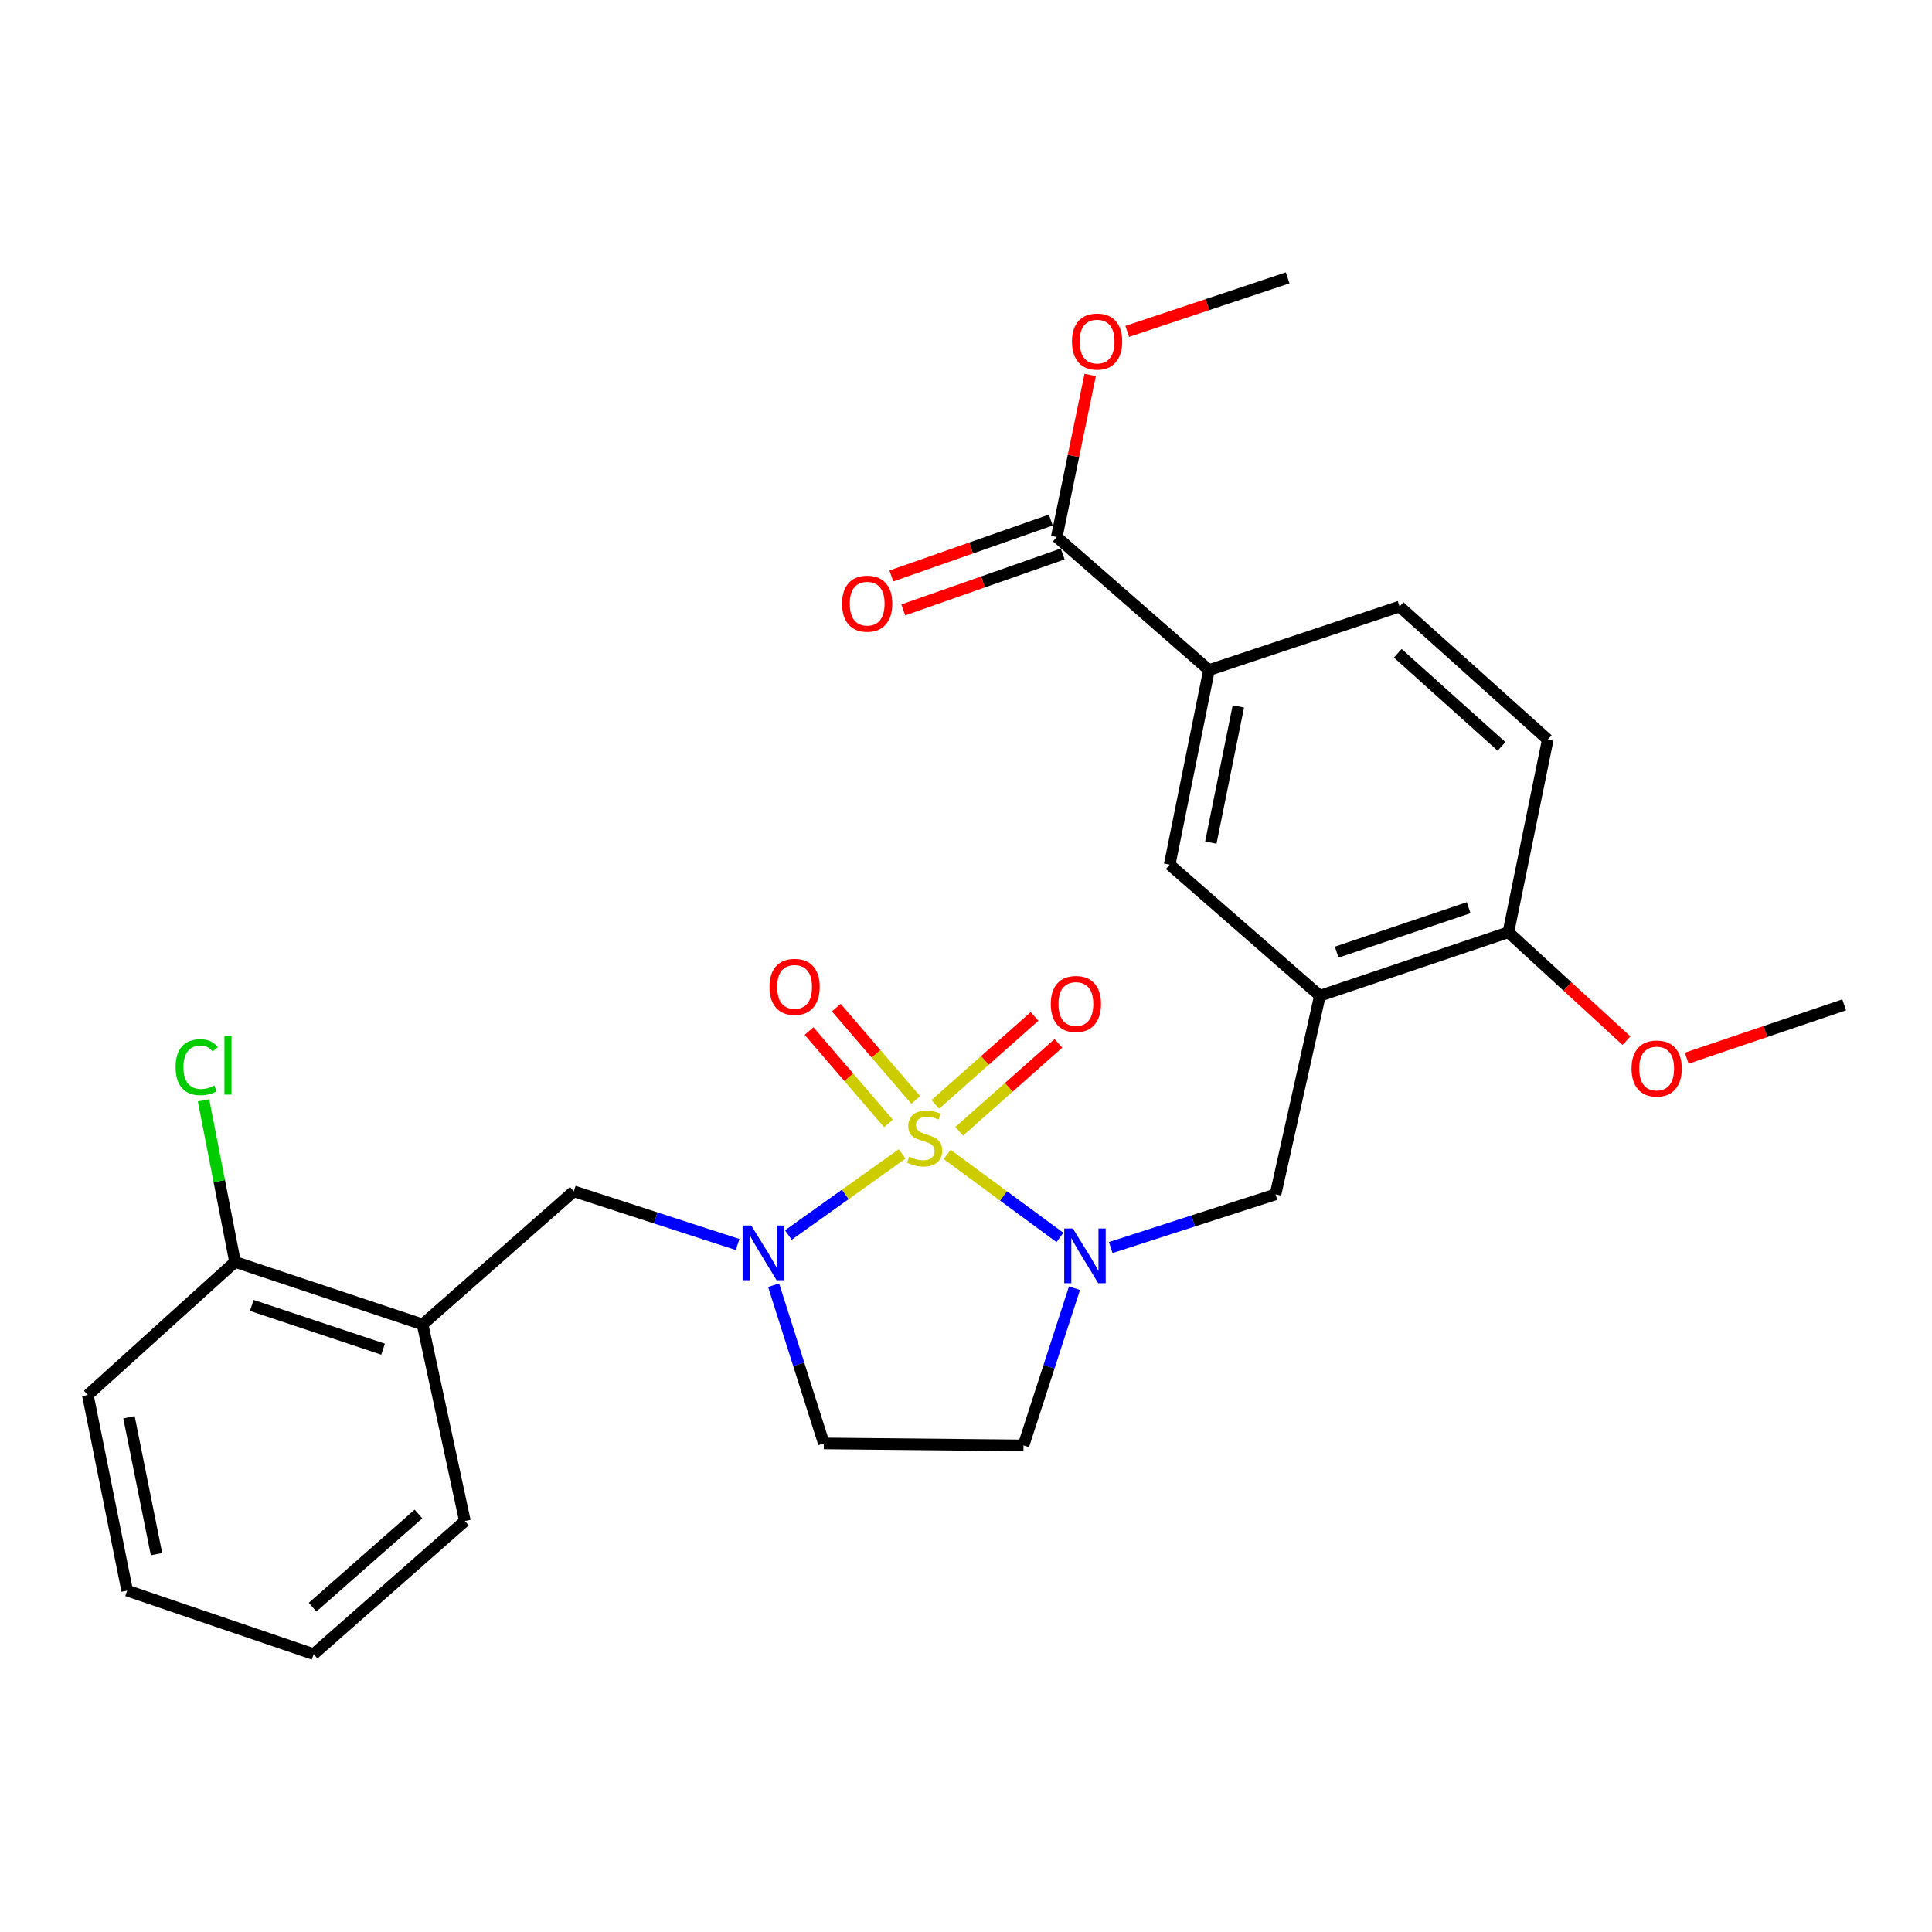 <?xml version='1.0' encoding='iso-8859-1'?>
<svg version='1.1' baseProfile='full'
              xmlns='http://www.w3.org/2000/svg'
                      xmlns:rdkit='http://www.rdkit.org/xml'
                      xmlns:xlink='http://www.w3.org/1999/xlink'
                  xml:space='preserve'
width='1000px' height='1000px' viewBox='0 0 1000 1000'>
<!-- END OF HEADER -->
<rect style='opacity:1.0;fill:#FFFFFF;stroke:none' width='1000' height='1000' x='0' y='0'> </rect>
<path class='bond-0' d='M 490.249,597.538 L 519.434,619.02' style='fill:none;fill-rule:evenodd;stroke:#CCCC00;stroke-width:6px;stroke-linecap:butt;stroke-linejoin:miter;stroke-opacity:1' />
<path class='bond-0' d='M 519.434,619.02 L 548.62,640.502' style='fill:none;fill-rule:evenodd;stroke:#0000FF;stroke-width:6px;stroke-linecap:butt;stroke-linejoin:miter;stroke-opacity:1' />
<path class='bond-1' d='M 466.95,597.259 L 437.5,618.252' style='fill:none;fill-rule:evenodd;stroke:#CCCC00;stroke-width:6px;stroke-linecap:butt;stroke-linejoin:miter;stroke-opacity:1' />
<path class='bond-1' d='M 437.5,618.252 L 408.051,639.246' style='fill:none;fill-rule:evenodd;stroke:#0000FF;stroke-width:6px;stroke-linecap:butt;stroke-linejoin:miter;stroke-opacity:1' />
<path class='bond-7' d='M 496.461,585.559 L 522.145,562.797' style='fill:none;fill-rule:evenodd;stroke:#CCCC00;stroke-width:6px;stroke-linecap:butt;stroke-linejoin:miter;stroke-opacity:1' />
<path class='bond-7' d='M 522.145,562.797 L 547.828,540.035' style='fill:none;fill-rule:evenodd;stroke:#FF0000;stroke-width:6px;stroke-linecap:butt;stroke-linejoin:miter;stroke-opacity:1' />
<path class='bond-7' d='M 484.115,571.628 L 509.798,548.866' style='fill:none;fill-rule:evenodd;stroke:#CCCC00;stroke-width:6px;stroke-linecap:butt;stroke-linejoin:miter;stroke-opacity:1' />
<path class='bond-7' d='M 509.798,548.866 L 535.481,526.104' style='fill:none;fill-rule:evenodd;stroke:#FF0000;stroke-width:6px;stroke-linecap:butt;stroke-linejoin:miter;stroke-opacity:1' />
<path class='bond-8' d='M 473.988,569.335 L 453.428,545.436' style='fill:none;fill-rule:evenodd;stroke:#CCCC00;stroke-width:6px;stroke-linecap:butt;stroke-linejoin:miter;stroke-opacity:1' />
<path class='bond-8' d='M 453.428,545.436 L 432.868,521.537' style='fill:none;fill-rule:evenodd;stroke:#FF0000;stroke-width:6px;stroke-linecap:butt;stroke-linejoin:miter;stroke-opacity:1' />
<path class='bond-8' d='M 459.877,581.475 L 439.317,557.576' style='fill:none;fill-rule:evenodd;stroke:#CCCC00;stroke-width:6px;stroke-linecap:butt;stroke-linejoin:miter;stroke-opacity:1' />
<path class='bond-8' d='M 439.317,557.576 L 418.757,533.677' style='fill:none;fill-rule:evenodd;stroke:#FF0000;stroke-width:6px;stroke-linecap:butt;stroke-linejoin:miter;stroke-opacity:1' />
<path class='bond-3' d='M 574.905,645.733 L 617.559,631.964' style='fill:none;fill-rule:evenodd;stroke:#0000FF;stroke-width:6px;stroke-linecap:butt;stroke-linejoin:miter;stroke-opacity:1' />
<path class='bond-3' d='M 617.559,631.964 L 660.212,618.194' style='fill:none;fill-rule:evenodd;stroke:#000000;stroke-width:6px;stroke-linecap:butt;stroke-linejoin:miter;stroke-opacity:1' />
<path class='bond-6' d='M 556.147,666.775 L 542.955,707.461' style='fill:none;fill-rule:evenodd;stroke:#0000FF;stroke-width:6px;stroke-linecap:butt;stroke-linejoin:miter;stroke-opacity:1' />
<path class='bond-6' d='M 542.955,707.461 L 529.763,748.147' style='fill:none;fill-rule:evenodd;stroke:#000000;stroke-width:6px;stroke-linecap:butt;stroke-linejoin:miter;stroke-opacity:1' />
<path class='bond-4' d='M 381.786,644.152 L 339.395,630.392' style='fill:none;fill-rule:evenodd;stroke:#0000FF;stroke-width:6px;stroke-linecap:butt;stroke-linejoin:miter;stroke-opacity:1' />
<path class='bond-4' d='M 339.395,630.392 L 297.004,616.633' style='fill:none;fill-rule:evenodd;stroke:#000000;stroke-width:6px;stroke-linecap:butt;stroke-linejoin:miter;stroke-opacity:1' />
<path class='bond-5' d='M 400.422,665.222 L 413.42,706.168' style='fill:none;fill-rule:evenodd;stroke:#0000FF;stroke-width:6px;stroke-linecap:butt;stroke-linejoin:miter;stroke-opacity:1' />
<path class='bond-5' d='M 413.42,706.168 L 426.419,747.113' style='fill:none;fill-rule:evenodd;stroke:#000000;stroke-width:6px;stroke-linecap:butt;stroke-linejoin:miter;stroke-opacity:1' />
<path class='bond-2' d='M 683.171,515.399 L 660.212,618.194' style='fill:none;fill-rule:evenodd;stroke:#000000;stroke-width:6px;stroke-linecap:butt;stroke-linejoin:miter;stroke-opacity:1' />
<path class='bond-12' d='M 683.171,515.399 L 605.423,447.547' style='fill:none;fill-rule:evenodd;stroke:#000000;stroke-width:6px;stroke-linecap:butt;stroke-linejoin:miter;stroke-opacity:1' />
<path class='bond-13' d='M 683.171,515.399 L 780.754,482.533' style='fill:none;fill-rule:evenodd;stroke:#000000;stroke-width:6px;stroke-linecap:butt;stroke-linejoin:miter;stroke-opacity:1' />
<path class='bond-13' d='M 691.867,492.828 L 760.175,469.822' style='fill:none;fill-rule:evenodd;stroke:#000000;stroke-width:6px;stroke-linecap:butt;stroke-linejoin:miter;stroke-opacity:1' />
<path class='bond-9' d='M 297.004,616.633 L 218.728,685.529' style='fill:none;fill-rule:evenodd;stroke:#000000;stroke-width:6px;stroke-linecap:butt;stroke-linejoin:miter;stroke-opacity:1' />
<path class='bond-27' d='M 426.419,747.113 L 529.763,748.147' style='fill:none;fill-rule:evenodd;stroke:#000000;stroke-width:6px;stroke-linecap:butt;stroke-linejoin:miter;stroke-opacity:1' />
<path class='bond-14' d='M 218.728,685.529 L 121.652,653.17' style='fill:none;fill-rule:evenodd;stroke:#000000;stroke-width:6px;stroke-linecap:butt;stroke-linejoin:miter;stroke-opacity:1' />
<path class='bond-14' d='M 198.28,698.335 L 130.327,675.683' style='fill:none;fill-rule:evenodd;stroke:#000000;stroke-width:6px;stroke-linecap:butt;stroke-linejoin:miter;stroke-opacity:1' />
<path class='bond-21' d='M 218.728,685.529 L 240.632,787.28' style='fill:none;fill-rule:evenodd;stroke:#000000;stroke-width:6px;stroke-linecap:butt;stroke-linejoin:miter;stroke-opacity:1' />
<path class='bond-10' d='M 546.972,277.945 L 625.775,346.83' style='fill:none;fill-rule:evenodd;stroke:#000000;stroke-width:6px;stroke-linecap:butt;stroke-linejoin:miter;stroke-opacity:1' />
<path class='bond-15' d='M 543.89,269.162 L 502.629,283.639' style='fill:none;fill-rule:evenodd;stroke:#000000;stroke-width:6px;stroke-linecap:butt;stroke-linejoin:miter;stroke-opacity:1' />
<path class='bond-15' d='M 502.629,283.639 L 461.368,298.116' style='fill:none;fill-rule:evenodd;stroke:#FF0000;stroke-width:6px;stroke-linecap:butt;stroke-linejoin:miter;stroke-opacity:1' />
<path class='bond-15' d='M 550.053,286.727 L 508.792,301.204' style='fill:none;fill-rule:evenodd;stroke:#000000;stroke-width:6px;stroke-linecap:butt;stroke-linejoin:miter;stroke-opacity:1' />
<path class='bond-15' d='M 508.792,301.204 L 467.531,315.681' style='fill:none;fill-rule:evenodd;stroke:#FF0000;stroke-width:6px;stroke-linecap:butt;stroke-linejoin:miter;stroke-opacity:1' />
<path class='bond-18' d='M 546.972,277.945 L 555.623,236' style='fill:none;fill-rule:evenodd;stroke:#000000;stroke-width:6px;stroke-linecap:butt;stroke-linejoin:miter;stroke-opacity:1' />
<path class='bond-18' d='M 555.623,236 L 564.274,194.055' style='fill:none;fill-rule:evenodd;stroke:#FF0000;stroke-width:6px;stroke-linecap:butt;stroke-linejoin:miter;stroke-opacity:1' />
<path class='bond-11' d='M 625.775,346.83 L 605.423,447.547' style='fill:none;fill-rule:evenodd;stroke:#000000;stroke-width:6px;stroke-linecap:butt;stroke-linejoin:miter;stroke-opacity:1' />
<path class='bond-11' d='M 640.968,365.625 L 626.721,436.127' style='fill:none;fill-rule:evenodd;stroke:#000000;stroke-width:6px;stroke-linecap:butt;stroke-linejoin:miter;stroke-opacity:1' />
<path class='bond-29' d='M 625.775,346.83 L 724.413,313.954' style='fill:none;fill-rule:evenodd;stroke:#000000;stroke-width:6px;stroke-linecap:butt;stroke-linejoin:miter;stroke-opacity:1' />
<path class='bond-17' d='M 780.754,482.533 L 801.117,382.809' style='fill:none;fill-rule:evenodd;stroke:#000000;stroke-width:6px;stroke-linecap:butt;stroke-linejoin:miter;stroke-opacity:1' />
<path class='bond-20' d='M 780.754,482.533 L 811.315,510.593' style='fill:none;fill-rule:evenodd;stroke:#000000;stroke-width:6px;stroke-linecap:butt;stroke-linejoin:miter;stroke-opacity:1' />
<path class='bond-20' d='M 811.315,510.593 L 841.875,538.653' style='fill:none;fill-rule:evenodd;stroke:#FF0000;stroke-width:6px;stroke-linecap:butt;stroke-linejoin:miter;stroke-opacity:1' />
<path class='bond-19' d='M 121.652,653.17 L 113.497,611.345' style='fill:none;fill-rule:evenodd;stroke:#000000;stroke-width:6px;stroke-linecap:butt;stroke-linejoin:miter;stroke-opacity:1' />
<path class='bond-19' d='M 113.497,611.345 L 105.342,569.52' style='fill:none;fill-rule:evenodd;stroke:#00CC00;stroke-width:6px;stroke-linecap:butt;stroke-linejoin:miter;stroke-opacity:1' />
<path class='bond-22' d='M 121.652,653.17 L 45.455,722.055' style='fill:none;fill-rule:evenodd;stroke:#000000;stroke-width:6px;stroke-linecap:butt;stroke-linejoin:miter;stroke-opacity:1' />
<path class='bond-16' d='M 724.413,313.954 L 801.117,382.809' style='fill:none;fill-rule:evenodd;stroke:#000000;stroke-width:6px;stroke-linecap:butt;stroke-linejoin:miter;stroke-opacity:1' />
<path class='bond-16' d='M 723.484,338.135 L 777.177,386.333' style='fill:none;fill-rule:evenodd;stroke:#000000;stroke-width:6px;stroke-linecap:butt;stroke-linejoin:miter;stroke-opacity:1' />
<path class='bond-23' d='M 583.451,171.51 L 624.97,157.667' style='fill:none;fill-rule:evenodd;stroke:#FF0000;stroke-width:6px;stroke-linecap:butt;stroke-linejoin:miter;stroke-opacity:1' />
<path class='bond-23' d='M 624.97,157.667 L 666.49,143.824' style='fill:none;fill-rule:evenodd;stroke:#000000;stroke-width:6px;stroke-linecap:butt;stroke-linejoin:miter;stroke-opacity:1' />
<path class='bond-24' d='M 873.041,547.709 L 913.793,533.907' style='fill:none;fill-rule:evenodd;stroke:#FF0000;stroke-width:6px;stroke-linecap:butt;stroke-linejoin:miter;stroke-opacity:1' />
<path class='bond-24' d='M 913.793,533.907 L 954.545,520.104' style='fill:none;fill-rule:evenodd;stroke:#000000;stroke-width:6px;stroke-linecap:butt;stroke-linejoin:miter;stroke-opacity:1' />
<path class='bond-25' d='M 240.632,787.28 L 162.346,856.176' style='fill:none;fill-rule:evenodd;stroke:#000000;stroke-width:6px;stroke-linecap:butt;stroke-linejoin:miter;stroke-opacity:1' />
<path class='bond-25' d='M 216.591,783.64 L 161.791,831.867' style='fill:none;fill-rule:evenodd;stroke:#000000;stroke-width:6px;stroke-linecap:butt;stroke-linejoin:miter;stroke-opacity:1' />
<path class='bond-28' d='M 45.455,722.055 L 65.817,823.29' style='fill:none;fill-rule:evenodd;stroke:#000000;stroke-width:6px;stroke-linecap:butt;stroke-linejoin:miter;stroke-opacity:1' />
<path class='bond-28' d='M 66.758,733.57 L 81.012,804.434' style='fill:none;fill-rule:evenodd;stroke:#000000;stroke-width:6px;stroke-linecap:butt;stroke-linejoin:miter;stroke-opacity:1' />
<path class='bond-26' d='M 162.346,856.176 L 65.817,823.29' style='fill:none;fill-rule:evenodd;stroke:#000000;stroke-width:6px;stroke-linecap:butt;stroke-linejoin:miter;stroke-opacity:1' />
<path  class='atom-0' d='M 470.593 598.679
Q 470.913 598.799, 472.233 599.359
Q 473.553 599.919, 474.993 600.279
Q 476.473 600.599, 477.913 600.599
Q 480.593 600.599, 482.153 599.319
Q 483.713 597.999, 483.713 595.719
Q 483.713 594.159, 482.913 593.199
Q 482.153 592.239, 480.953 591.719
Q 479.753 591.199, 477.753 590.599
Q 475.233 589.839, 473.713 589.119
Q 472.233 588.399, 471.153 586.879
Q 470.113 585.359, 470.113 582.799
Q 470.113 579.239, 472.513 577.039
Q 474.953 574.839, 479.753 574.839
Q 483.033 574.839, 486.753 576.399
L 485.833 579.479
Q 482.433 578.079, 479.873 578.079
Q 477.113 578.079, 475.593 579.239
Q 474.073 580.359, 474.113 582.319
Q 474.113 583.839, 474.873 584.759
Q 475.673 585.679, 476.793 586.199
Q 477.953 586.719, 479.873 587.319
Q 482.433 588.119, 483.953 588.919
Q 485.473 589.719, 486.553 591.359
Q 487.673 592.959, 487.673 595.719
Q 487.673 599.639, 485.033 601.759
Q 482.433 603.839, 478.073 603.839
Q 475.553 603.839, 473.633 603.279
Q 471.753 602.759, 469.513 601.839
L 470.593 598.679
' fill='#CCCC00'/>
<path  class='atom-1' d='M 555.314 635.876
L 564.594 650.876
Q 565.514 652.356, 566.994 655.036
Q 568.474 657.716, 568.554 657.876
L 568.554 635.876
L 572.314 635.876
L 572.314 664.196
L 568.434 664.196
L 558.474 647.796
Q 557.314 645.876, 556.074 643.676
Q 554.874 641.476, 554.514 640.796
L 554.514 664.196
L 550.834 664.196
L 550.834 635.876
L 555.314 635.876
' fill='#0000FF'/>
<path  class='atom-2' d='M 388.845 634.315
L 398.125 649.315
Q 399.045 650.795, 400.525 653.475
Q 402.005 656.155, 402.085 656.315
L 402.085 634.315
L 405.845 634.315
L 405.845 662.635
L 401.965 662.635
L 392.005 646.235
Q 390.845 644.315, 389.605 642.115
Q 388.405 639.915, 388.045 639.235
L 388.045 662.635
L 384.365 662.635
L 384.365 634.315
L 388.845 634.315
' fill='#0000FF'/>
<path  class='atom-8' d='M 543.879 519.657
Q 543.879 512.857, 547.239 509.057
Q 550.599 505.257, 556.879 505.257
Q 563.159 505.257, 566.519 509.057
Q 569.879 512.857, 569.879 519.657
Q 569.879 526.537, 566.479 530.457
Q 563.079 534.337, 556.879 534.337
Q 550.639 534.337, 547.239 530.457
Q 543.879 526.577, 543.879 519.657
M 556.879 531.137
Q 561.199 531.137, 563.519 528.257
Q 565.879 525.337, 565.879 519.657
Q 565.879 514.097, 563.519 511.297
Q 561.199 508.457, 556.879 508.457
Q 552.559 508.457, 550.199 511.257
Q 547.879 514.057, 547.879 519.657
Q 547.879 525.377, 550.199 528.257
Q 552.559 531.137, 556.879 531.137
' fill='#FF0000'/>
<path  class='atom-9' d='M 398.279 510.794
Q 398.279 503.994, 401.639 500.194
Q 404.999 496.394, 411.279 496.394
Q 417.559 496.394, 420.919 500.194
Q 424.279 503.994, 424.279 510.794
Q 424.279 517.674, 420.879 521.594
Q 417.479 525.474, 411.279 525.474
Q 405.039 525.474, 401.639 521.594
Q 398.279 517.714, 398.279 510.794
M 411.279 522.274
Q 415.599 522.274, 417.919 519.394
Q 420.279 516.474, 420.279 510.794
Q 420.279 505.234, 417.919 502.434
Q 415.599 499.594, 411.279 499.594
Q 406.959 499.594, 404.599 502.394
Q 402.279 505.194, 402.279 510.794
Q 402.279 516.514, 404.599 519.394
Q 406.959 522.274, 411.279 522.274
' fill='#FF0000'/>
<path  class='atom-16' d='M 435.85 312.452
Q 435.85 305.652, 439.21 301.852
Q 442.57 298.052, 448.85 298.052
Q 455.13 298.052, 458.49 301.852
Q 461.85 305.652, 461.85 312.452
Q 461.85 319.332, 458.45 323.252
Q 455.05 327.132, 448.85 327.132
Q 442.61 327.132, 439.21 323.252
Q 435.85 319.372, 435.85 312.452
M 448.85 323.932
Q 453.17 323.932, 455.49 321.052
Q 457.85 318.132, 457.85 312.452
Q 457.85 306.892, 455.49 304.092
Q 453.17 301.252, 448.85 301.252
Q 444.53 301.252, 442.17 304.052
Q 439.85 306.852, 439.85 312.452
Q 439.85 318.172, 442.17 321.052
Q 444.53 323.932, 448.85 323.932
' fill='#FF0000'/>
<path  class='atom-19' d='M 554.851 176.79
Q 554.851 169.99, 558.211 166.19
Q 561.571 162.39, 567.851 162.39
Q 574.131 162.39, 577.491 166.19
Q 580.851 169.99, 580.851 176.79
Q 580.851 183.67, 577.451 187.59
Q 574.051 191.47, 567.851 191.47
Q 561.611 191.47, 558.211 187.59
Q 554.851 183.71, 554.851 176.79
M 567.851 188.27
Q 572.171 188.27, 574.491 185.39
Q 576.851 182.47, 576.851 176.79
Q 576.851 171.23, 574.491 168.43
Q 572.171 165.59, 567.851 165.59
Q 563.531 165.59, 561.171 168.39
Q 558.851 171.19, 558.851 176.79
Q 558.851 182.51, 561.171 185.39
Q 563.531 188.27, 567.851 188.27
' fill='#FF0000'/>
<path  class='atom-20' d='M 90.886 552.368
Q 90.886 545.328, 94.166 541.648
Q 97.486 537.928, 103.766 537.928
Q 109.606 537.928, 112.726 542.048
L 110.086 544.208
Q 107.806 541.208, 103.766 541.208
Q 99.486 541.208, 97.206 544.088
Q 94.966 546.928, 94.966 552.368
Q 94.966 557.968, 97.286 560.848
Q 99.646 563.728, 104.206 563.728
Q 107.326 563.728, 110.966 561.848
L 112.086 564.848
Q 110.606 565.808, 108.366 566.368
Q 106.126 566.928, 103.646 566.928
Q 97.486 566.928, 94.166 563.168
Q 90.886 559.408, 90.886 552.368
' fill='#00CC00'/>
<path  class='atom-20' d='M 116.166 536.208
L 119.846 536.208
L 119.846 566.568
L 116.166 566.568
L 116.166 536.208
' fill='#00CC00'/>
<path  class='atom-21' d='M 844.479 553.06
Q 844.479 546.26, 847.839 542.46
Q 851.199 538.66, 857.479 538.66
Q 863.759 538.66, 867.119 542.46
Q 870.479 546.26, 870.479 553.06
Q 870.479 559.94, 867.079 563.86
Q 863.679 567.74, 857.479 567.74
Q 851.239 567.74, 847.839 563.86
Q 844.479 559.98, 844.479 553.06
M 857.479 564.54
Q 861.799 564.54, 864.119 561.66
Q 866.479 558.74, 866.479 553.06
Q 866.479 547.5, 864.119 544.7
Q 861.799 541.86, 857.479 541.86
Q 853.159 541.86, 850.799 544.66
Q 848.479 547.46, 848.479 553.06
Q 848.479 558.78, 850.799 561.66
Q 853.159 564.54, 857.479 564.54
' fill='#FF0000'/>
</svg>
